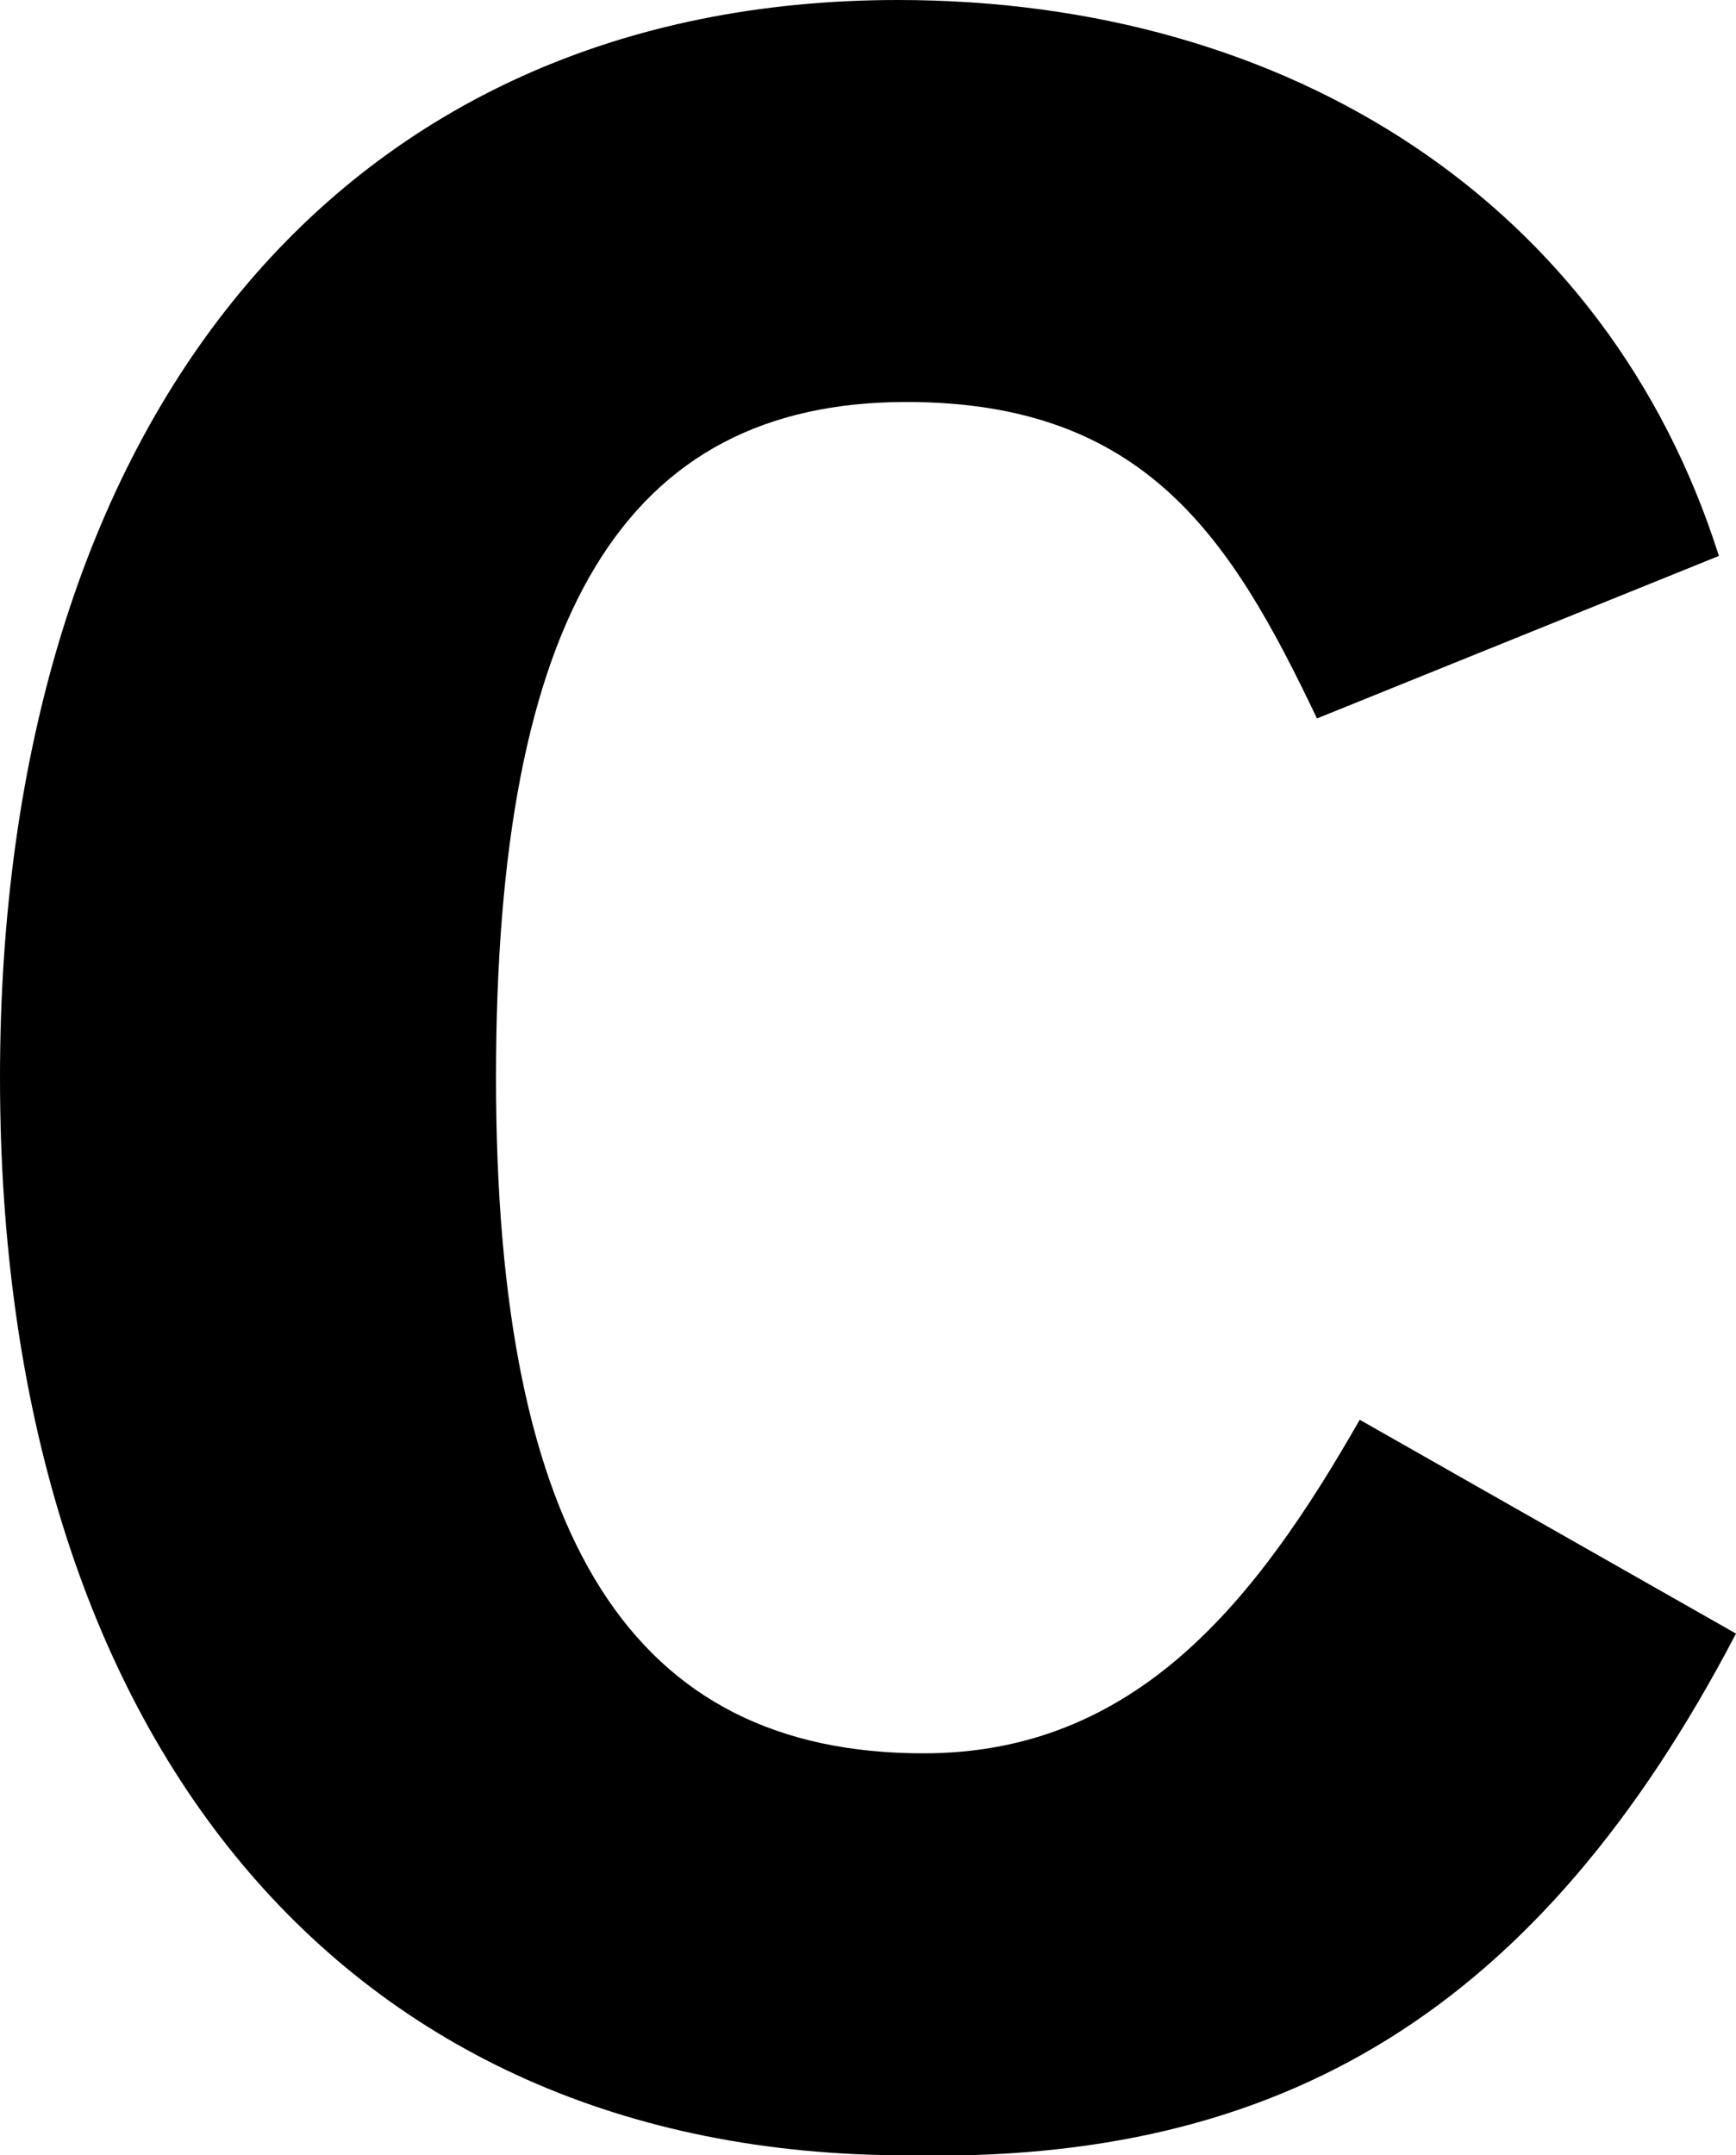 <svg xmlns="http://www.w3.org/2000/svg" width="20.3" height="25.2" viewBox="0 0 20.3 25.2"><title>website_icon</title><path d="M20.1,6.5C18.8,2.4,15.1,0,10.5,0,4,0,0,4.9,0,12.6S4,25.2,10.6,25.2c4.4.1,7.4-1.7,9.7-6.1l-4.4-2.5c-1.2,2.1-2.6,3.9-5.1,3.9-3.4,0-5-2.5-5-7.9s1.5-7.9,4.8-7.9c2.8,0,3.8,1.6,4.8,3.7Z"/></svg>
